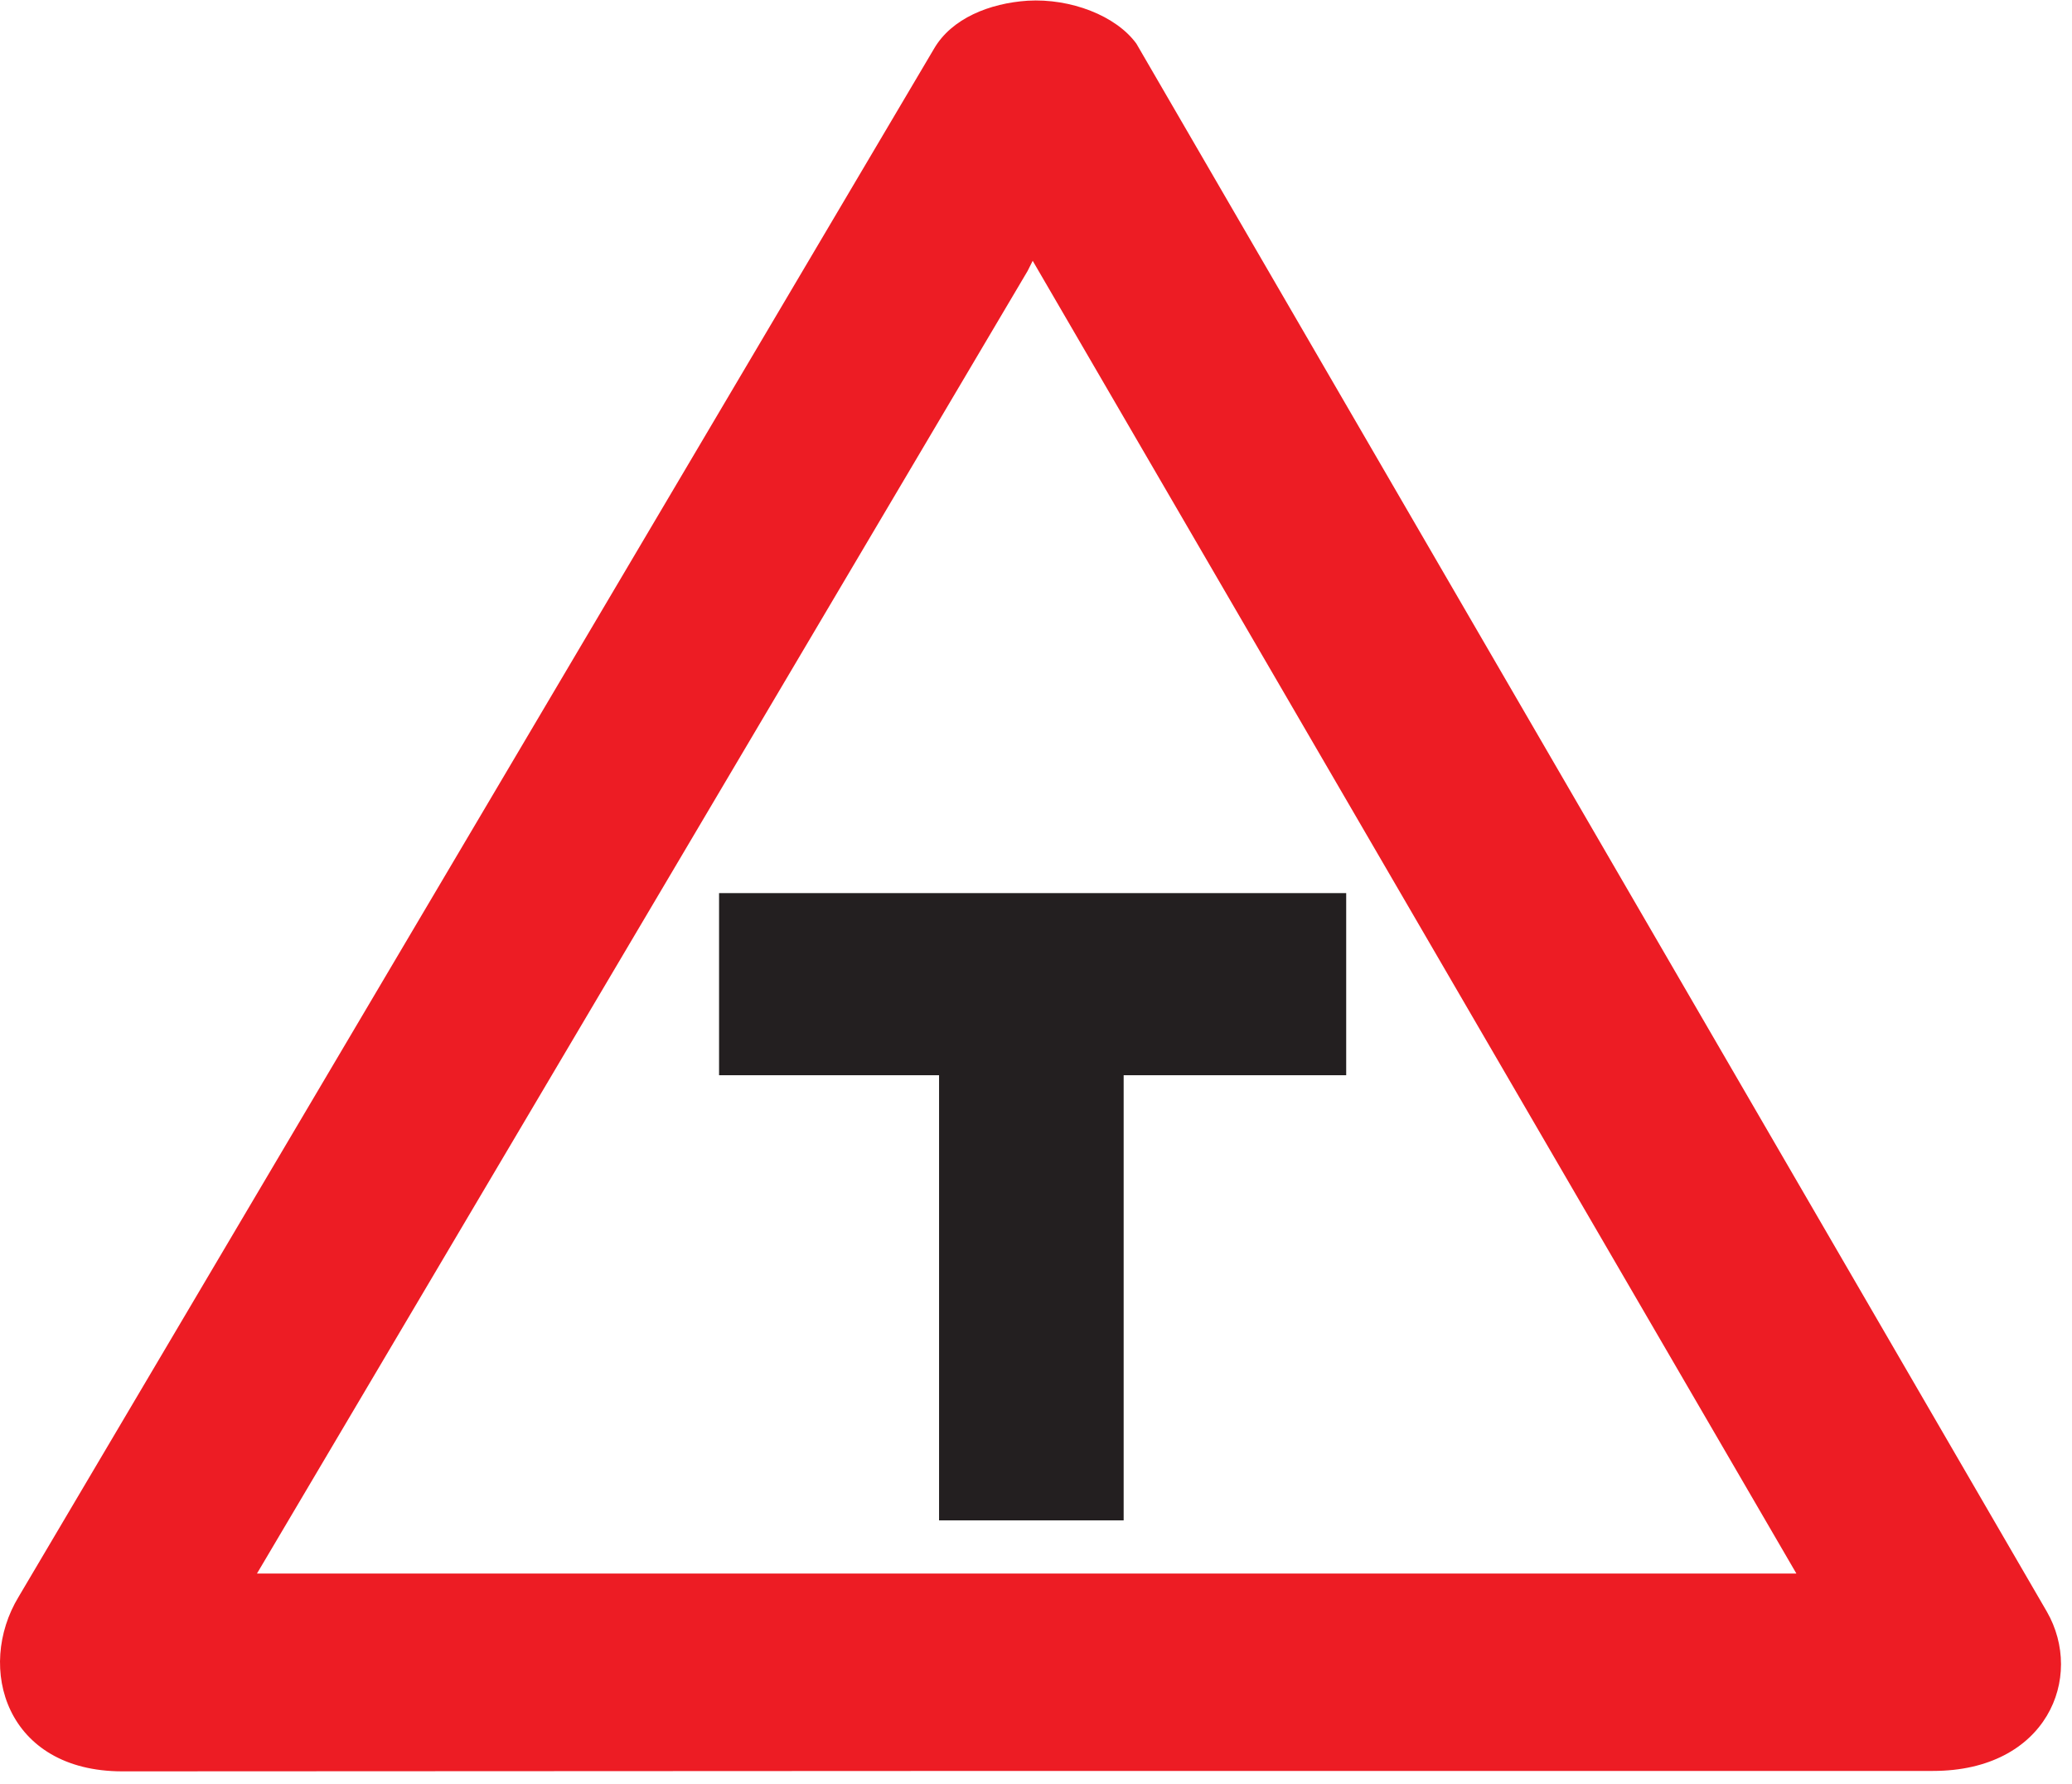 <svg width="79" height="68" viewBox="0 0 79 68" fill="none" xmlns="http://www.w3.org/2000/svg">
<g clip-path="url(#clip0_44_954)">
<path fill-rule="evenodd" clip-rule="evenodd" d="M51.327 40.986V34.044H27.416V40.986H35.804V57.954H42.842V40.986H51.327Z" fill="#231F20"/>
<path fill-rule="evenodd" clip-rule="evenodd" d="M39.182 67.505H73.7C78.038 67.505 79.485 63.936 78.038 61.428L43.328 1.665C42.554 0.598 40.82 -0.069 39.182 0.027C37.731 0.123 36.285 0.699 35.612 1.857L0.71 60.867C-0.929 63.568 0.224 67.521 4.664 67.521L39.182 67.505ZM39.182 10.325L39.374 9.941L68.492 59.982H9.797L39.182 10.325Z" fill="#ED1C24"/>
</g>
<defs>
<clipPath id="clip0_44_954">
<rect width="78.578" height="67.5" fill="white"/>
</clipPath>
</defs>
</svg>

